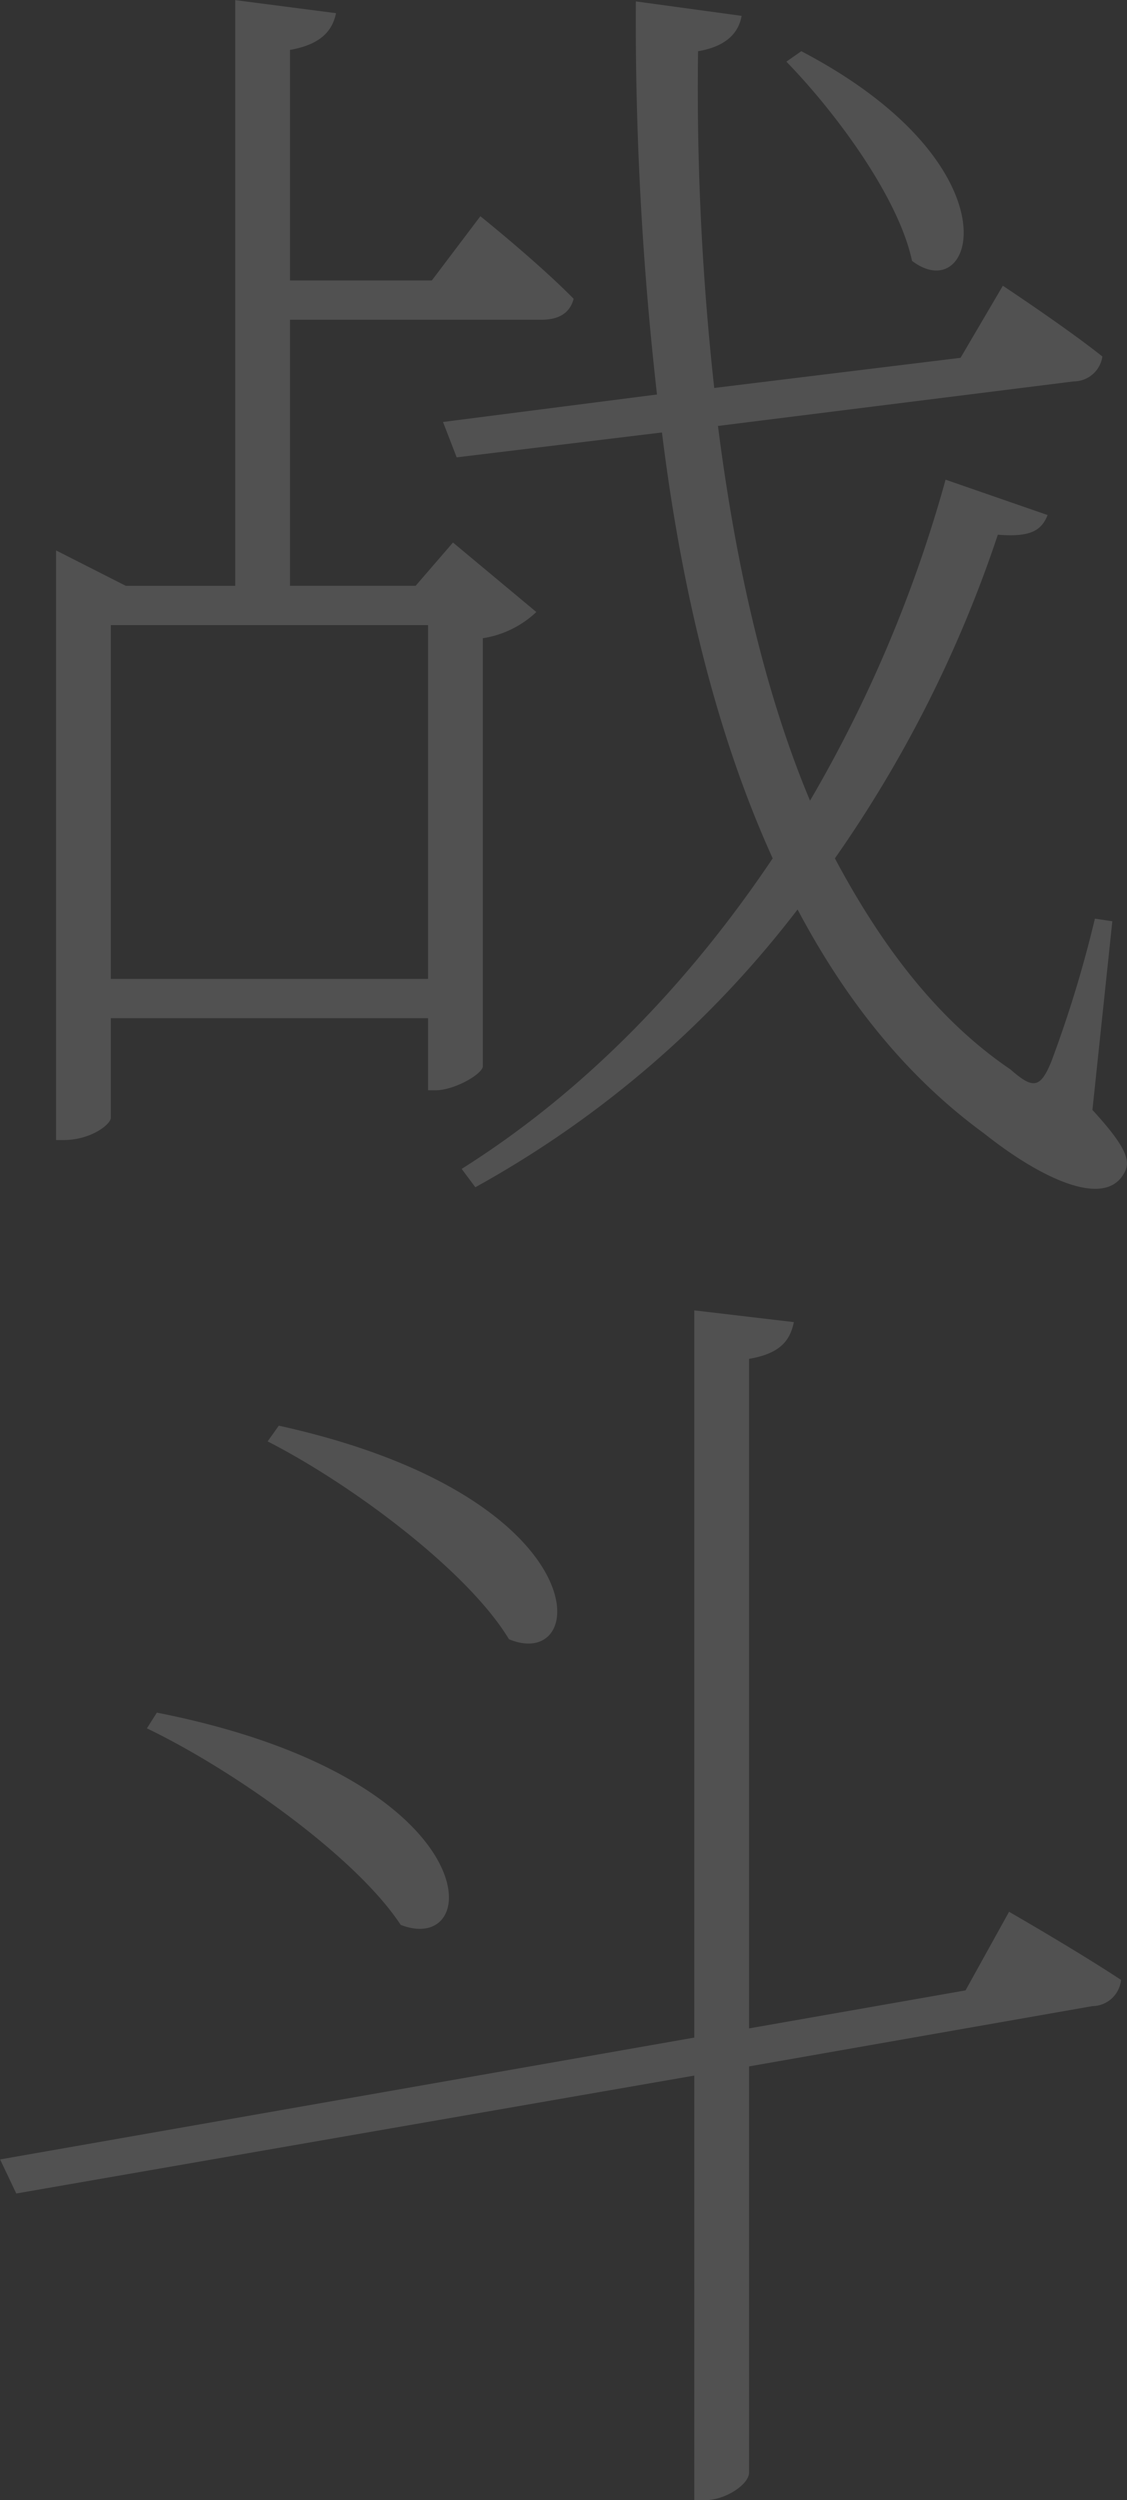 <svg xmlns="http://www.w3.org/2000/svg" width="113.594" height="251.875" viewBox="0 0 113.594 251.875">
  <rect x="0" y="0" width="113.594" height="251.875" fill="#333333" stroke="none"/>
  <defs>
    <style>
      .cls-1 {
        fill: #fff;
        fill-rule: evenodd;
        opacity: 0.15;
      }
    </style>
  </defs>
  <path id="战斗" class="cls-1" d="M85.887,8.4C90.777,13.42,97.172,22,98.552,28.468c6.4,4.884,10.784-9.636-11.16-21.121Zm-68.09,92.4V65.165H49.772v35.641H17.8ZM55.29,66.485a10.082,10.082,0,0,0,5.392-2.64l-8.4-7-3.762,4.356H35.853v-26.8h25.33c1.755,0,2.884-.66,3.26-2.112-3.637-3.7-9.4-8.316-9.4-8.316l-4.89,6.468h-14.3V7.216c3.009-.528,4.264-1.848,4.64-3.7L30.336,2.2V61.205H19.3l-7.022-3.564v59.4h0.752c2.759,0,4.765-1.584,4.765-2.244V104.766H49.772v7.261h0.752c1.881,0,4.64-1.584,4.765-2.376V66.485ZM118.74,95l-1.755-.264a121.344,121.344,0,0,1-4.389,14.389c-1.129,2.772-1.881,2.772-4.138.792-7.4-5.017-13.041-12.541-17.681-21.253A126.351,126.351,0,0,0,107.2,56.057c3.26,0.264,4.389-.4,5.016-1.98l-10.283-3.564A135.6,135.6,0,0,1,88.269,82.854C83.629,71.766,80.745,58.829,78.99,45.1l35.863-4.488a2.928,2.928,0,0,0,2.884-2.508c-3.636-2.9-10.031-7.128-10.031-7.128l-4.264,7.26L78.614,41.273a275.53,275.53,0,0,1-1.63-33.925c3.135-.528,4.138-2.112,4.389-3.564L70.714,2.331a333.278,333.278,0,0,0,2.132,39.6L51.277,44.7l1.379,3.564,20.69-2.508C75.353,62,78.99,76.518,84.507,88.662c-8.151,12.144-18.559,23.233-31.349,31.285l1.379,1.848A104.42,104.42,0,0,0,87.015,93.81c4.891,9.24,11.035,16.9,18.81,22.573,5.642,4.488,12.038,7.524,14.044,4.092,0.752-1.188.5-2.508-3.135-6.468ZM33.6,147.4c8.527,4.356,20.189,13.068,24.327,19.932,8.276,3.433,9.154-14.388-23.2-21.516ZM21.433,176.309c8.778,4.224,21.067,12.936,25.581,19.8,8.527,3.3,8.9-14.784-24.578-21.384Zm82.511,26.4-21.819,3.829V139.084c3.135-.528,4.138-1.848,4.514-3.7L76.607,134.2v73.263L6.636,219.738l1.63,3.432,68.341-11.88v42.769h1.128c2.006,0,4.389-1.584,4.389-2.772V210.366l34.609-6.073a2.931,2.931,0,0,0,2.884-2.64c-4.389-2.9-11.285-6.864-11.285-6.864Z" transform="translate(-6.625 -2.188)"/>
</svg>
